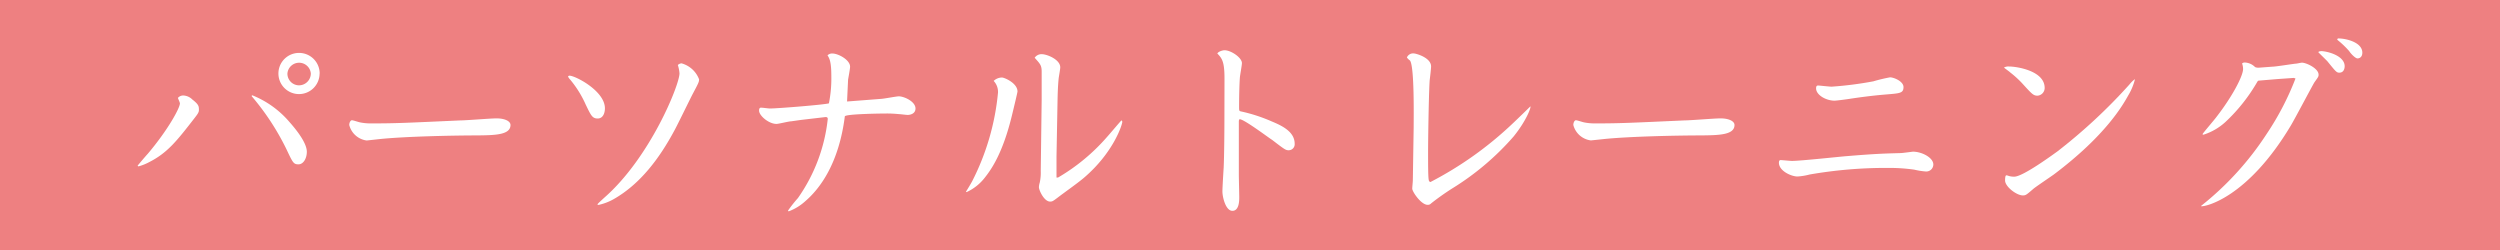 <svg xmlns="http://www.w3.org/2000/svg" viewBox="0 0 300 30"><defs><style>.cls-1{fill:#ee8081;}.cls-2{fill:#fff;}</style></defs><title>tit_01</title><g id="レイヤー_2" data-name="レイヤー 2"><g id="レイヤー_1-2" data-name="レイヤー 1"><rect class="cls-1" width="300" height="30"/><path class="cls-2" d="M23.29,14.24c-2.11,2.72-3.22,4.11-5.38,5.21a6,6,0,0,1-1.27.51c-.09,0-.12-.05-.12-.08s1-1.2,1.2-1.41c2.4-2.83,3.87-5.5,3.87-6.07,0-.1-.24-.6-.24-.65a.82.82,0,0,1,.67-.29,1.63,1.63,0,0,1,1.06.48c.79.62.79.82.79,1.27C23.87,13.48,23.72,13.69,23.29,14.24Zm7-2.8a11.48,11.48,0,0,1,4.27,3c.31.36,2.26,2.45,2.26,3.77,0,.79-.41,1.51-1,1.51s-.67-.17-1.44-1.8a30.08,30.08,0,0,0-4.18-6.38C30.2,11.48,30.23,11.44,30.3,11.44Zm8.06-2.62a2.47,2.47,0,1,1-2.47-2.47A2.47,2.47,0,0,1,38.36,8.82Zm-3.86,0a1.4,1.4,0,0,0,1.39,1.42,1.43,1.43,0,0,0,1.42-1.42,1.41,1.41,0,0,0-2.81,0Z"/><path class="cls-2" d="M61.26,15c0,1.2-1.87,1.23-4.08,1.25-2.62,0-8.76.12-11.81.46L44,16.86A2.49,2.49,0,0,1,41.91,15c0-.28.15-.57.32-.57s.84.24,1,.26a6.4,6.4,0,0,0,1.19.12c3.17,0,4.35-.07,10.81-.36.67,0,3.6-.24,4.2-.24C60.49,14.17,61.26,14.51,61.26,15Z"/><path class="cls-2" d="M68.34,9.08c.69,0,4.25,1.83,4.25,3.92,0,.55-.22,1.22-.87,1.22s-.81-.38-1.44-1.68a12.65,12.65,0,0,0-1.87-3,1.42,1.42,0,0,1-.24-.34C68.17,9.13,68.27,9.08,68.34,9.08ZM81.78,7.6a3.14,3.14,0,0,1,2.11,1.92c0,.31-.07.45-.81,1.84-.36.7-1.85,3.77-2.19,4.37-1.7,3.15-4,6.34-7.29,8.19a6.48,6.48,0,0,1-1.78.67s-.12,0-.12-.07.77-.75.84-.82c5.47-4.8,9-13.51,9-14.9a4.3,4.3,0,0,0-.2-1A.75.75,0,0,1,81.78,7.6Z"/><path class="cls-2" d="M101.65,12.11l0,.07,4-.31c.34,0,1.9-.31,2.21-.31.63,0,2,.62,2,1.46,0,.6-.58.77-.94.77-.17,0-.93-.1-1.1-.1a14.16,14.16,0,0,0-1.44-.07c-.6,0-4.87.05-5,.34-.72,5.68-3,8.68-4.73,10.17a6.18,6.18,0,0,1-2,1.23.09.09,0,0,1-.08-.1,16.08,16.08,0,0,1,1.18-1.49,20.24,20.24,0,0,0,3.58-9.48c0-.09,0-.26-.29-.24l-2.91.34-1.2.17c-.28,0-1.49.31-1.75.31-.94,0-2.09-1-2.09-1.59,0-.09,0-.36.22-.36s.91.1,1.08.1c.93,0,6.62-.46,7.08-.62a15.37,15.37,0,0,0,.29-3.27c0-1.61-.19-2.09-.46-2.49a.78.78,0,0,1,.58-.22c.72,0,2.13.77,2.13,1.58,0,.27-.21,1.35-.24,1.56Z"/><path class="cls-2" d="M120.23,9.3c.29,0,1.87.67,1.87,1.68,0,.1-.43,1.9-.67,2.88-1.11,4.58-2.5,6.5-3.24,7.44A5.87,5.87,0,0,1,116,23.05s-.08,0-.08-.05c.17-.28.56-.91.75-1.27a29.41,29.41,0,0,0,3.09-10.61,1.91,1.91,0,0,0-.52-1.41A1.49,1.49,0,0,1,120.23,9.3Zm6.55,9.5,0,2.4,0,.1.19,0a23.41,23.41,0,0,0,5.86-4.85c.29-.31,1.7-2,1.75-2s.07.12.1.14c0,.36-1.06,3.74-4.66,6.79-.84.7-2.25,1.68-3.12,2.35-.55.41-.62.46-.89.46-.72,0-1.34-1.37-1.34-1.73a2.13,2.13,0,0,1,.1-.55,5.57,5.57,0,0,0,.12-1.39L125,12c0-1.59,0-3.27,0-3.39,0-.77-.17-.93-.84-1.68a1,1,0,0,1,.84-.43c.65,0,2.23.65,2.23,1.58,0,.22-.17,1.13-.19,1.32-.1,1-.12,1.92-.14,2.93Z"/><path class="cls-2" d="M146.94,9.42c0-2.06-.31-2.42-.86-3,.12-.24.64-.39.86-.39.79,0,2.09.89,2.09,1.54,0,.26-.22,1.44-.24,1.68-.07.84-.1,2.59-.1,3.5,0,.55,0,.58.27.63a19.32,19.32,0,0,1,3.6,1.17c1.15.48,2.8,1.2,2.8,2.69a.72.72,0,0,1-.74.79c-.34,0-.5-.12-2-1.27-.07,0-3.31-2.45-3.84-2.45-.12,0-.12.22-.12.31v6.29c0,.46.05,2.38.05,2.76s0,1.63-.82,1.63-1.2-1.68-1.2-2.32c0-.44.12-2.43.15-2.84.07-1.53.09-4.56.09-6.09Z"/><path class="cls-2" d="M169.64,15.25c0-1.22.1-7.32-.45-8-.05,0-.36-.31-.36-.36a.81.81,0,0,1,.81-.48c.29,0,2.09.51,2.09,1.56,0,.27-.14,1.44-.17,1.68-.12,1.85-.19,7.44-.19,8.52,0,1.39,0,2.95.07,3.36,0,.12.08.31.22.31a43,43,0,0,0,9.84-7c.62-.58,1.95-1.88,2.14-2.07.14,0-.41,1.63-2,3.6a32.06,32.06,0,0,1-7.37,6.24,30.27,30.27,0,0,0-2.54,1.8.51.51,0,0,1-.41.17c-.79,0-1.85-1.58-1.85-1.94,0-.17.07-.84.07-1Z"/><path class="cls-2" d="M208.14,15c0,1.2-1.87,1.23-4.08,1.25-2.61,0-8.76.12-11.81.46l-1.34.14A2.49,2.49,0,0,1,188.8,15c0-.28.14-.57.31-.57s.84.24,1,.26a6.41,6.41,0,0,0,1.2.12c3.16,0,4.34-.07,10.8-.36.67,0,3.6-.24,4.2-.24C207.37,14.17,208.14,14.51,208.14,15Z"/><path class="cls-2" d="M232,19.74a.85.85,0,0,1-.89.84,8.66,8.66,0,0,1-1.39-.22,21.21,21.21,0,0,0-3.05-.21,53.61,53.61,0,0,0-9.51.79,7.61,7.61,0,0,1-1.46.24c-.72,0-2.23-.65-2.23-1.66,0-.21.07-.31.21-.31s1.16.1,1.35.1c1.05,0,5.71-.51,6.65-.58,3.74-.31,4.72-.31,6.38-.36.24,0,1.44-.17,1.49-.17C230.63,18.2,232,18.92,232,19.74Zm-3.58-9.29c0,.75-.46.75-2.14.89s-3.14.34-4.39.53c-.45.07-1.53.21-1.75.21-1,0-2.21-.67-2.21-1.48,0-.27.1-.34.24-.34s1.37.14,1.63.14a43.21,43.21,0,0,0,5-.64,19.24,19.24,0,0,1,2-.48C227.27,9.28,228.42,9.76,228.42,10.45Z"/><path class="cls-2" d="M240.49,8.1a1.1,1.1,0,0,1,.6-.12c.89,0,4.27.5,4.27,2.57a.93.93,0,0,1-.84.93c-.5,0-.64-.14-1.82-1.44a12,12,0,0,0-1.49-1.36c-.09-.1-.62-.46-.72-.56Zm.12,13.56c0-.12,0-.62.15-.62a.82.82,0,0,1,.28.07,2.18,2.18,0,0,0,.68.09c1.08,0,5-2.92,5.13-3a65.63,65.63,0,0,0,8.69-8.07,3.75,3.75,0,0,1,.6-.6s.05,0,.05,0a7,7,0,0,1-.79,1.9c-.63,1.12-2.64,4.77-8.93,9.5-.36.26-2.11,1.44-2.43,1.7-.84.72-.93.82-1.29.82C242,23.46,240.61,22.4,240.61,21.66Z"/><path class="cls-2" d="M272.7,8c.36,0,2.16-.29,2.76-.36.19,0,.62-.12.77-.12.53,0,2,.69,2,1.44,0,.24-.05.29-.48.89-.12.14-2.38,4.44-2.86,5.23-5.18,8.66-10.25,9.74-10.75,9.67v-.05A36.11,36.11,0,0,0,272,16.07a33.48,33.48,0,0,0,3.46-6.65l-.2-.07-2,.14L271,9.68l-.09.08a20.85,20.85,0,0,1-3.87,4.89,7.1,7.1,0,0,1-2.61,1.51c-.05,0-.12,0-.12-.07S265.76,14.34,266,14c1.8-2.32,3.17-4.84,3.17-5.73a2,2,0,0,0-.12-.65.44.44,0,0,1,.31-.12,1.84,1.84,0,0,1,1.25.55,1,1,0,0,0,.48.07Zm5.76-1.87c.82,0,2.9.55,2.9,1.82,0,.24-.09.77-.64.77-.34,0-.44-.15-1.42-1.35-.07-.09-.94-.93-1.1-1.1C278.24,6.18,278.29,6.16,278.46,6.16Zm2.11-1.52c1,0,2.91.48,2.91,1.71,0,.53-.34.69-.58.69s-.77-.52-1-.88a11.07,11.07,0,0,0-1.42-1.35s0,0,0-.12A.15.15,0,0,1,280.57,4.64Z"/></g></g></svg>